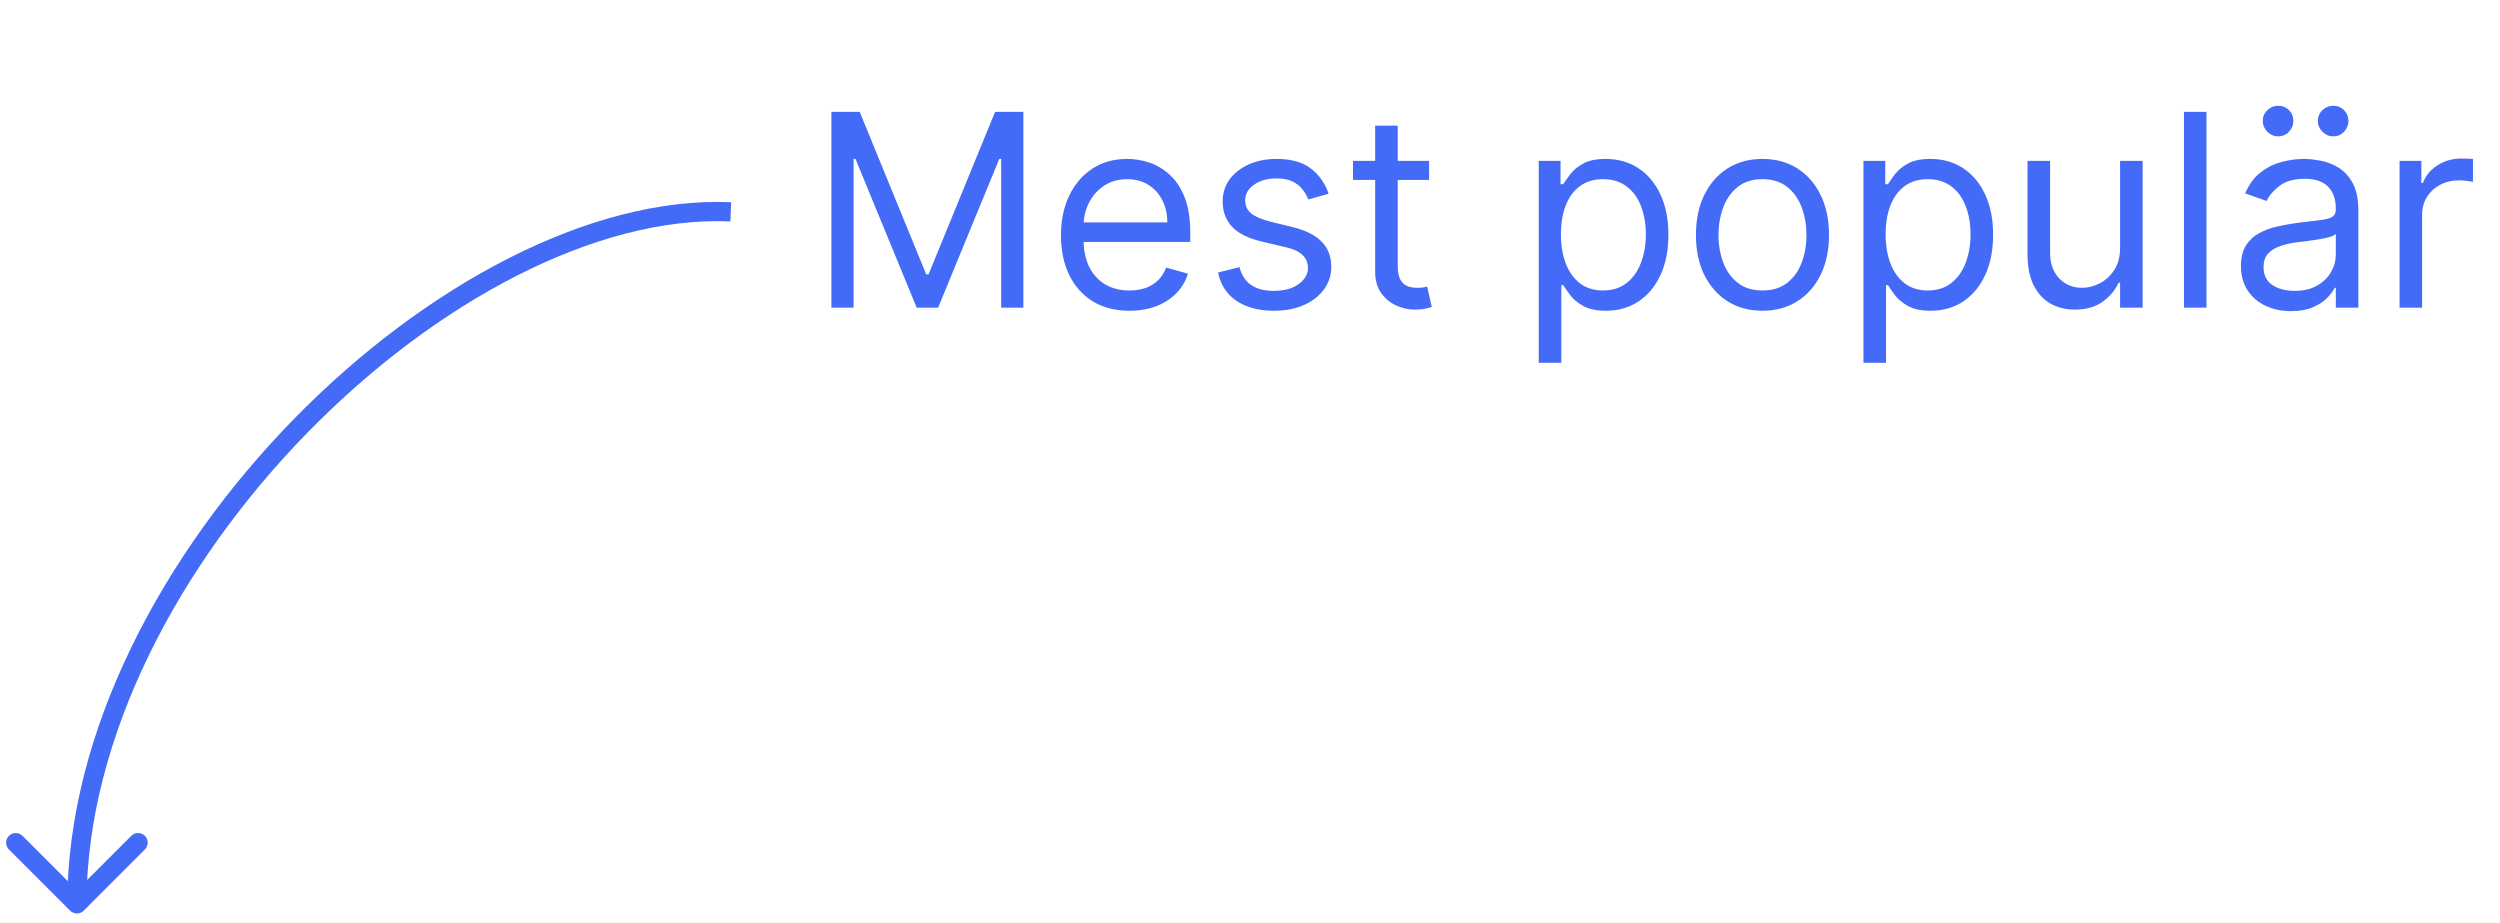 <svg width="130" height="48" viewBox="0 0 130 48" fill="none" xmlns="http://www.w3.org/2000/svg">
<path d="M3.646 47.354C3.842 47.549 4.158 47.549 4.354 47.354L7.536 44.172C7.731 43.976 7.731 43.66 7.536 43.465C7.34 43.269 7.024 43.269 6.828 43.465L4 46.293L1.172 43.465C0.976 43.269 0.66 43.269 0.464 43.465C0.269 43.66 0.269 43.976 0.464 44.172L3.646 47.354ZM4.5 47C4.5 38.336 9.338 29.301 15.994 22.492C22.66 15.674 31.031 11.208 37.978 11.515L38.022 10.516C30.668 10.191 22.038 14.88 15.279 21.793C8.512 28.715 3.5 37.987 3.5 47H4.5Z" fill="#436BF7"/>
<path d="M43.233 5.818H44.705L48.165 14.27H48.284L51.744 5.818H53.216V16H52.062V8.264H51.963L48.781 16H47.668L44.486 8.264H44.386V16H43.233V5.818ZM58.731 16.159C57.995 16.159 57.36 15.997 56.827 15.672C56.296 15.344 55.887 14.886 55.599 14.3C55.313 13.71 55.171 13.024 55.171 12.242C55.171 11.459 55.313 10.77 55.599 10.173C55.887 9.573 56.288 9.106 56.802 8.771C57.319 8.433 57.922 8.264 58.611 8.264C59.009 8.264 59.402 8.33 59.79 8.463C60.177 8.596 60.53 8.811 60.849 9.109C61.167 9.404 61.42 9.795 61.609 10.283C61.798 10.77 61.893 11.37 61.893 12.082V12.579H56.006V11.565H60.699C60.699 11.134 60.613 10.75 60.441 10.412C60.272 10.074 60.03 9.807 59.715 9.612C59.404 9.416 59.036 9.318 58.611 9.318C58.144 9.318 57.74 9.434 57.398 9.666C57.06 9.895 56.8 10.193 56.618 10.561C56.435 10.929 56.344 11.323 56.344 11.744V12.421C56.344 12.997 56.444 13.486 56.643 13.887C56.845 14.285 57.125 14.588 57.483 14.797C57.841 15.002 58.257 15.105 58.731 15.105C59.039 15.105 59.317 15.062 59.566 14.976C59.818 14.886 60.035 14.754 60.217 14.578C60.399 14.399 60.54 14.177 60.64 13.912L61.773 14.23C61.654 14.615 61.453 14.953 61.172 15.244C60.89 15.533 60.542 15.758 60.128 15.921C59.713 16.079 59.248 16.159 58.731 16.159ZM69.087 10.074L68.032 10.372C67.966 10.197 67.868 10.026 67.739 9.86C67.613 9.691 67.441 9.552 67.222 9.442C67.003 9.333 66.723 9.278 66.382 9.278C65.915 9.278 65.525 9.386 65.214 9.602C64.905 9.814 64.751 10.084 64.751 10.412C64.751 10.704 64.857 10.934 65.069 11.103C65.281 11.272 65.613 11.413 66.064 11.526L67.197 11.804C67.88 11.97 68.389 12.223 68.724 12.565C69.058 12.903 69.226 13.338 69.226 13.872C69.226 14.31 69.1 14.701 68.848 15.046C68.599 15.39 68.251 15.662 67.804 15.861C67.356 16.06 66.836 16.159 66.243 16.159C65.464 16.159 64.819 15.99 64.309 15.652C63.798 15.314 63.475 14.82 63.339 14.171L64.453 13.892C64.559 14.303 64.76 14.611 65.055 14.817C65.353 15.022 65.742 15.125 66.223 15.125C66.77 15.125 67.204 15.009 67.525 14.777C67.85 14.542 68.013 14.26 68.013 13.932C68.013 13.667 67.92 13.445 67.734 13.266C67.549 13.083 67.264 12.947 66.879 12.858L65.606 12.56C64.907 12.394 64.393 12.137 64.065 11.789C63.74 11.438 63.578 10.999 63.578 10.472C63.578 10.041 63.699 9.66 63.941 9.328C64.186 8.997 64.519 8.737 64.94 8.548C65.364 8.359 65.845 8.264 66.382 8.264C67.138 8.264 67.731 8.43 68.162 8.761C68.596 9.093 68.904 9.53 69.087 10.074ZM74.313 8.364V9.358H70.356V8.364H74.313ZM71.509 6.534H72.682V13.812C72.682 14.144 72.73 14.393 72.826 14.558C72.926 14.721 73.052 14.83 73.204 14.886C73.36 14.939 73.524 14.966 73.696 14.966C73.826 14.966 73.932 14.959 74.015 14.946C74.097 14.93 74.164 14.916 74.213 14.906L74.452 15.96C74.373 15.99 74.261 16.02 74.119 16.05C73.976 16.083 73.796 16.099 73.577 16.099C73.246 16.099 72.921 16.028 72.603 15.886C72.288 15.743 72.026 15.526 71.817 15.234C71.612 14.943 71.509 14.575 71.509 14.131V6.534ZM80.015 18.864V8.364H81.149V9.577H81.288C81.374 9.444 81.493 9.275 81.646 9.07C81.802 8.861 82.024 8.675 82.312 8.513C82.604 8.347 82.998 8.264 83.495 8.264C84.138 8.264 84.705 8.425 85.196 8.746C85.686 9.068 86.069 9.524 86.344 10.114C86.619 10.704 86.757 11.4 86.757 12.202C86.757 13.01 86.619 13.711 86.344 14.305C86.069 14.895 85.688 15.352 85.201 15.677C84.713 15.998 84.152 16.159 83.515 16.159C83.025 16.159 82.632 16.078 82.337 15.915C82.042 15.75 81.815 15.562 81.656 15.354C81.497 15.142 81.374 14.966 81.288 14.827H81.189V18.864H80.015ZM81.169 12.182C81.169 12.758 81.253 13.267 81.422 13.708C81.591 14.146 81.838 14.489 82.163 14.737C82.488 14.982 82.885 15.105 83.356 15.105C83.847 15.105 84.256 14.976 84.584 14.717C84.916 14.456 85.164 14.104 85.33 13.663C85.499 13.219 85.584 12.725 85.584 12.182C85.584 11.645 85.501 11.161 85.335 10.73C85.172 10.296 84.925 9.953 84.594 9.701C84.266 9.446 83.853 9.318 83.356 9.318C82.879 9.318 82.478 9.439 82.153 9.681C81.828 9.92 81.583 10.255 81.417 10.685C81.251 11.113 81.169 11.612 81.169 12.182ZM91.649 16.159C90.959 16.159 90.355 15.995 89.834 15.667C89.317 15.339 88.913 14.88 88.621 14.29C88.333 13.7 88.189 13.01 88.189 12.222C88.189 11.426 88.333 10.732 88.621 10.139C88.913 9.545 89.317 9.085 89.834 8.756C90.355 8.428 90.959 8.264 91.649 8.264C92.338 8.264 92.941 8.428 93.459 8.756C93.979 9.085 94.383 9.545 94.671 10.139C94.963 10.732 95.109 11.426 95.109 12.222C95.109 13.01 94.963 13.7 94.671 14.29C94.383 14.88 93.979 15.339 93.459 15.667C92.941 15.995 92.338 16.159 91.649 16.159ZM91.649 15.105C92.172 15.105 92.603 14.971 92.941 14.702C93.279 14.434 93.53 14.081 93.692 13.643C93.855 13.206 93.936 12.732 93.936 12.222C93.936 11.711 93.855 11.236 93.692 10.795C93.53 10.354 93.279 9.998 92.941 9.726C92.603 9.454 92.172 9.318 91.649 9.318C91.125 9.318 90.694 9.454 90.356 9.726C90.018 9.998 89.768 10.354 89.606 10.795C89.443 11.236 89.362 11.711 89.362 12.222C89.362 12.732 89.443 13.206 89.606 13.643C89.768 14.081 90.018 14.434 90.356 14.702C90.694 14.971 91.125 15.105 91.649 15.105ZM96.9 18.864V8.364H98.034V9.577H98.173C98.259 9.444 98.378 9.275 98.531 9.07C98.686 8.861 98.909 8.675 99.197 8.513C99.489 8.347 99.883 8.264 100.38 8.264C101.023 8.264 101.59 8.425 102.08 8.746C102.571 9.068 102.954 9.524 103.229 10.114C103.504 10.704 103.642 11.4 103.642 12.202C103.642 13.01 103.504 13.711 103.229 14.305C102.954 14.895 102.573 15.352 102.085 15.677C101.598 15.998 101.036 16.159 100.4 16.159C99.909 16.159 99.517 16.078 99.222 15.915C98.927 15.75 98.7 15.562 98.541 15.354C98.382 15.142 98.259 14.966 98.173 14.827H98.073V18.864H96.9ZM98.053 12.182C98.053 12.758 98.138 13.267 98.307 13.708C98.476 14.146 98.723 14.489 99.048 14.737C99.373 14.982 99.77 15.105 100.241 15.105C100.731 15.105 101.141 14.976 101.469 14.717C101.8 14.456 102.049 14.104 102.215 13.663C102.384 13.219 102.468 12.725 102.468 12.182C102.468 11.645 102.385 11.161 102.22 10.73C102.057 10.296 101.81 9.953 101.479 9.701C101.151 9.446 100.738 9.318 100.241 9.318C99.764 9.318 99.363 9.439 99.038 9.681C98.713 9.92 98.468 10.255 98.302 10.685C98.136 11.113 98.053 11.612 98.053 12.182ZM110.244 12.878V8.364H111.417V16H110.244V14.707H110.164C109.985 15.095 109.707 15.425 109.329 15.697C108.951 15.965 108.474 16.099 107.897 16.099C107.42 16.099 106.996 15.995 106.624 15.786C106.253 15.574 105.962 15.256 105.749 14.832C105.537 14.404 105.431 13.866 105.431 13.216V8.364H106.605V13.136C106.605 13.693 106.76 14.137 107.072 14.469C107.387 14.8 107.788 14.966 108.275 14.966C108.567 14.966 108.863 14.891 109.165 14.742C109.47 14.593 109.725 14.364 109.931 14.056C110.139 13.748 110.244 13.355 110.244 12.878ZM114.739 5.818V16H113.566V5.818H114.739ZM119.135 16.179C118.652 16.179 118.212 16.088 117.818 15.905C117.424 15.72 117.11 15.453 116.878 15.105C116.646 14.754 116.53 14.329 116.53 13.832C116.53 13.395 116.617 13.04 116.789 12.768C116.961 12.493 117.192 12.278 117.48 12.122C117.768 11.966 118.086 11.85 118.434 11.774C118.786 11.695 119.139 11.632 119.493 11.585C119.957 11.526 120.334 11.481 120.622 11.451C120.914 11.418 121.126 11.363 121.258 11.287C121.394 11.211 121.462 11.078 121.462 10.889V10.849C121.462 10.359 121.328 9.978 121.059 9.706C120.794 9.434 120.392 9.298 119.851 9.298C119.291 9.298 118.852 9.421 118.534 9.666C118.216 9.911 117.992 10.173 117.863 10.452L116.749 10.054C116.948 9.59 117.213 9.229 117.545 8.97C117.879 8.708 118.244 8.526 118.638 8.423C119.036 8.317 119.427 8.264 119.812 8.264C120.057 8.264 120.339 8.294 120.657 8.354C120.978 8.41 121.288 8.528 121.586 8.707C121.888 8.886 122.138 9.156 122.337 9.517C122.536 9.878 122.635 10.362 122.635 10.969V16H121.462V14.966H121.403C121.323 15.132 121.19 15.309 121.005 15.498C120.819 15.687 120.572 15.848 120.264 15.98C119.956 16.113 119.58 16.179 119.135 16.179ZM119.314 15.125C119.778 15.125 120.17 15.034 120.488 14.852C120.809 14.669 121.051 14.434 121.214 14.146C121.379 13.857 121.462 13.554 121.462 13.236V12.162C121.412 12.222 121.303 12.276 121.134 12.326C120.968 12.372 120.776 12.414 120.557 12.45C120.342 12.483 120.131 12.513 119.926 12.54C119.724 12.563 119.56 12.583 119.434 12.599C119.129 12.639 118.844 12.704 118.579 12.793C118.317 12.88 118.105 13.01 117.942 13.186C117.783 13.358 117.704 13.594 117.704 13.892C117.704 14.3 117.854 14.608 118.156 14.817C118.461 15.022 118.847 15.125 119.314 15.125ZM118.459 7.091C118.251 7.091 118.065 7.011 117.903 6.852C117.743 6.69 117.664 6.504 117.664 6.295C117.664 6.067 117.743 5.878 117.903 5.729C118.065 5.576 118.251 5.5 118.459 5.5C118.688 5.5 118.877 5.576 119.026 5.729C119.179 5.878 119.255 6.067 119.255 6.295C119.255 6.504 119.179 6.69 119.026 6.852C118.877 7.011 118.688 7.091 118.459 7.091ZM121.323 7.091C121.114 7.091 120.929 7.011 120.766 6.852C120.607 6.69 120.528 6.504 120.528 6.295C120.528 6.067 120.607 5.878 120.766 5.729C120.929 5.576 121.114 5.5 121.323 5.5C121.552 5.5 121.741 5.576 121.89 5.729C122.042 5.878 122.118 6.067 122.118 6.295C122.118 6.504 122.042 6.69 121.89 6.852C121.741 7.011 121.552 7.091 121.323 7.091ZM124.777 16V8.364H125.911V9.517H125.99C126.129 9.139 126.381 8.833 126.746 8.597C127.11 8.362 127.521 8.244 127.979 8.244C128.065 8.244 128.173 8.246 128.302 8.249C128.431 8.253 128.529 8.258 128.595 8.264V9.457C128.555 9.447 128.464 9.433 128.322 9.413C128.183 9.389 128.035 9.378 127.879 9.378C127.508 9.378 127.177 9.456 126.885 9.612C126.597 9.764 126.368 9.976 126.199 10.248C126.033 10.516 125.95 10.823 125.95 11.168V16H124.777Z" fill="#436BF7"/>
</svg>
